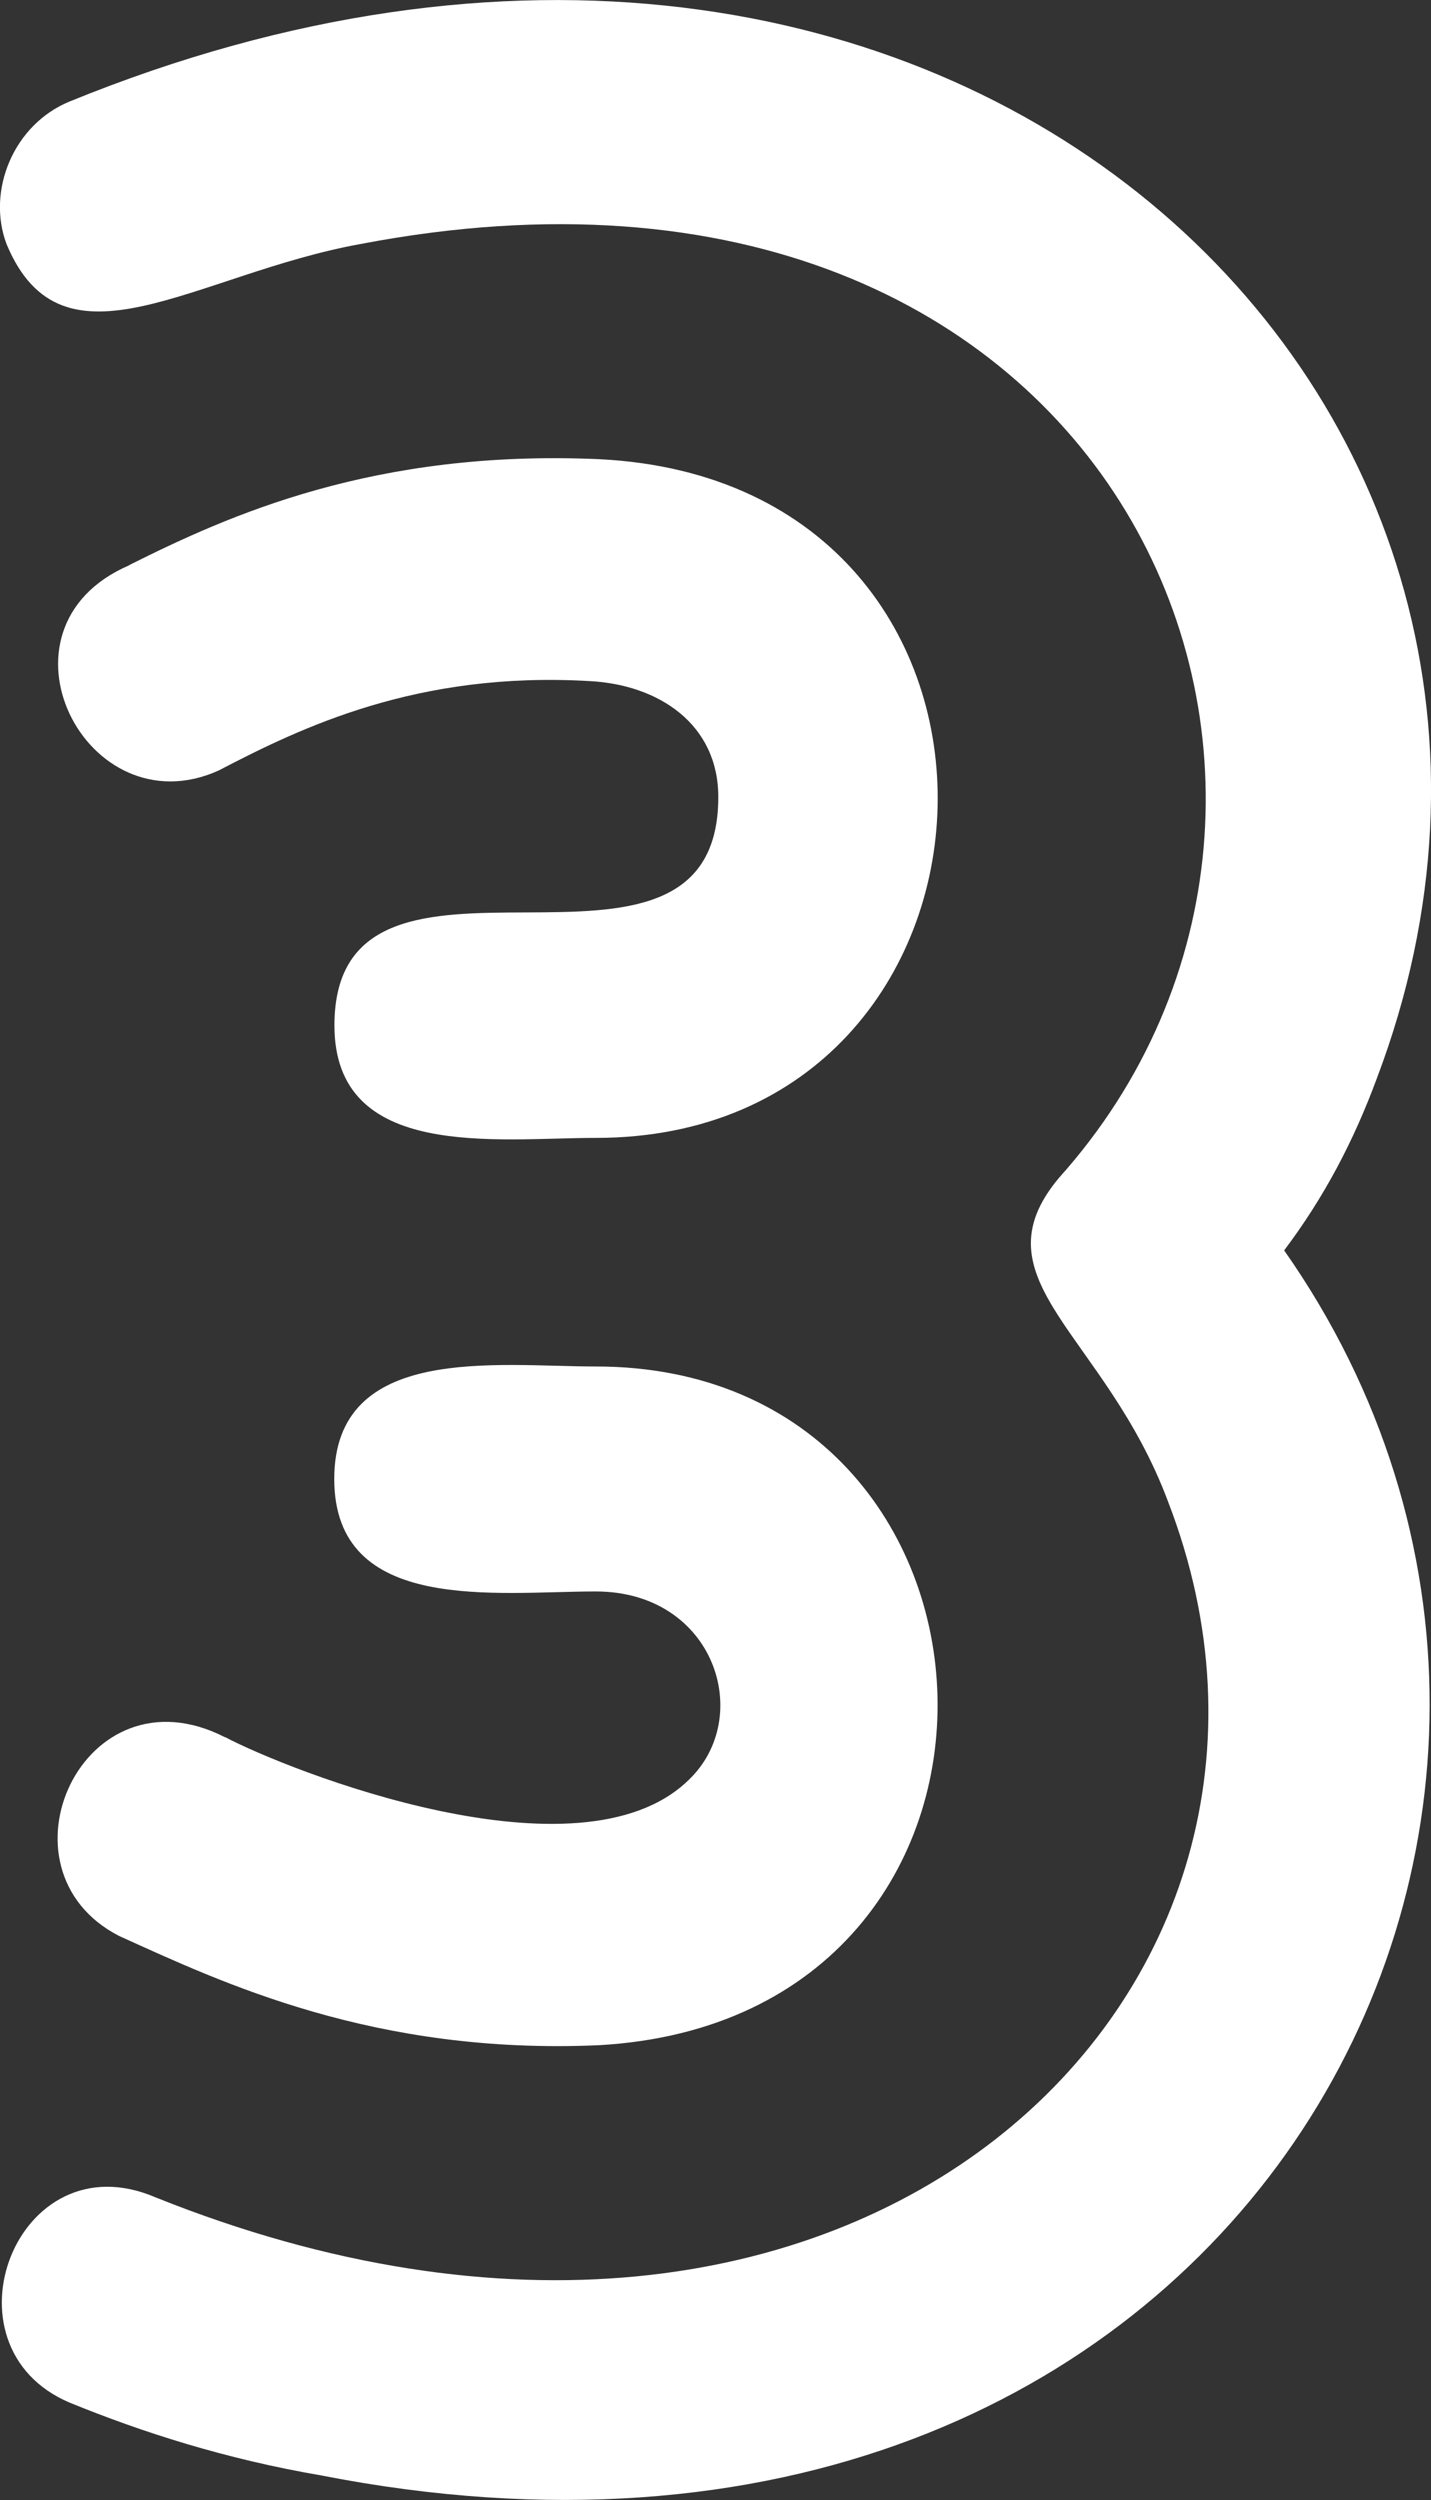 <?xml version="1.0" encoding="UTF-8"?>
<svg id="Vrstva_2" xmlns="http://www.w3.org/2000/svg" xmlns:xlink="http://www.w3.org/1999/xlink" viewBox="0 0 79.03 138.02">
  <rect x="0" y="0" width="79.03" height="138.02" fill="#333333" stroke="none"/>
  <defs>
    <style>
      .cls-1 {
      fill: #FFFFFF;
      }
    </style>
  </defs>
  <g id="Vrstva_1-2" data-name="Vrstva_1">
    <path class="cls-1" d="M8.59,121.31c38.75,15.54,66.35-11.33,55.93-38.38-3.47-9.32-10.78-12.25-6.03-17.91,19.19-21.39,3.47-59.59-38.57-51.55-9.14,1.65-16.45,7.49-19.56,0-1.1-2.92.37-6.58,3.47-7.86C52.64-14.31,90.11,22.43,76.04,59.53c-1.28,3.47-2.92,6.58-5.12,9.5,21.93,31.26-2.74,77.5-53.19,67.63-5.3-.91-9.87-2.38-13.89-4.02-7.31-3.11-2.92-14.62,4.75-11.33ZM12.43,95.9c3.47,1.83,19.56,8.23,25.59,2.38,3.66-3.47,1.46-10.42-5.12-10.42-5.48,0-14.44,1.28-14.44-6.21s8.96-6.21,14.44-6.21c24.31,0,25.96,36.01.18,37.47-12.43.55-20.84-3.47-26.5-6.03-7.13-3.66-2.01-14.99,5.85-10.97ZM7.13,31.2c5.48-2.74,13.53-6.4,25.96-5.85,25.77,1.28,24.13,37.47-.18,37.47-5.48,0-14.44,1.28-14.44-6.21,0-12.43,21.2,0,21.2-12.61,0-4.02-3.29-6.21-7.13-6.4-9.5-.55-15.9,2.56-20.47,4.94-7.31,3.29-12.98-7.86-4.94-11.33Z"/>
  </g>
</svg>